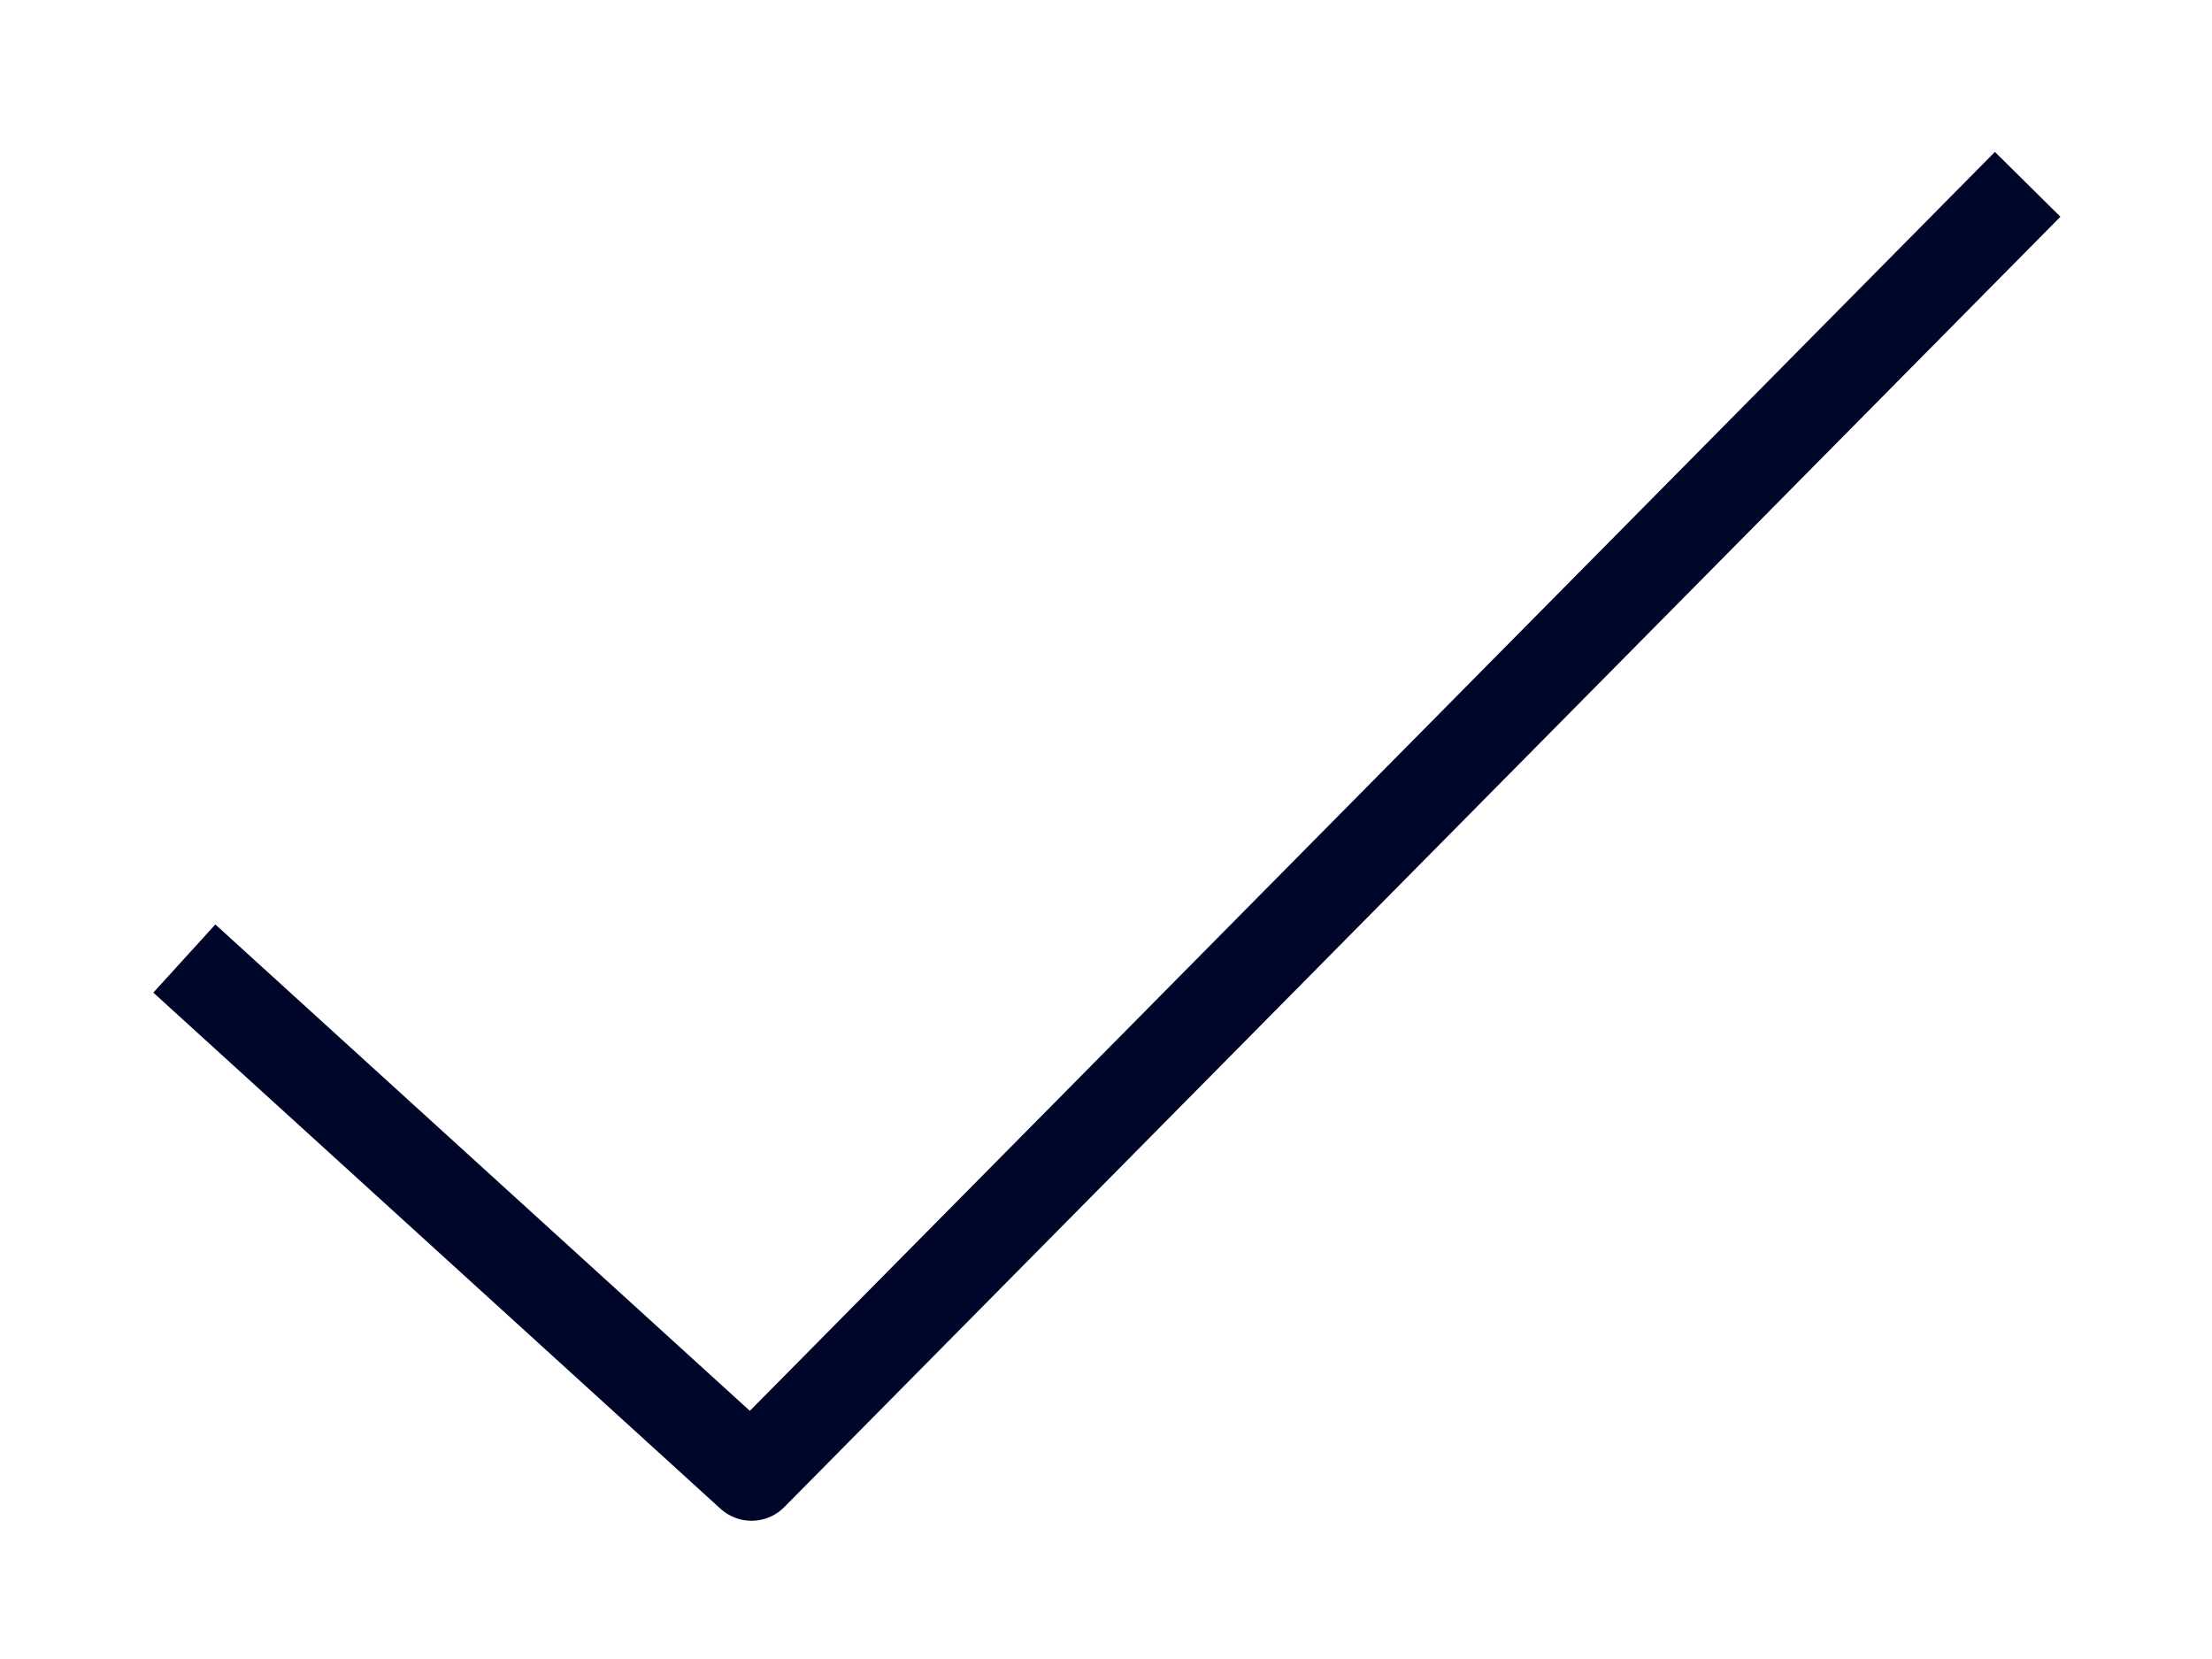 <?xml version="1.0" encoding="UTF-8"?> <svg xmlns="http://www.w3.org/2000/svg" width="48" height="36" viewBox="0 0 48 36" fill="none"> <g clip-path="url(#clip0_0_856)"> <path d="M4 20.8L16.308 32L44 4" stroke="#00062A" stroke-width="2" stroke-linejoin="round"></path> </g> <defs> <clipPath id="clip0_0_856"> <rect width="12" height="9" fill="white" transform="scale(4)"></rect> </clipPath> </defs> </svg> 